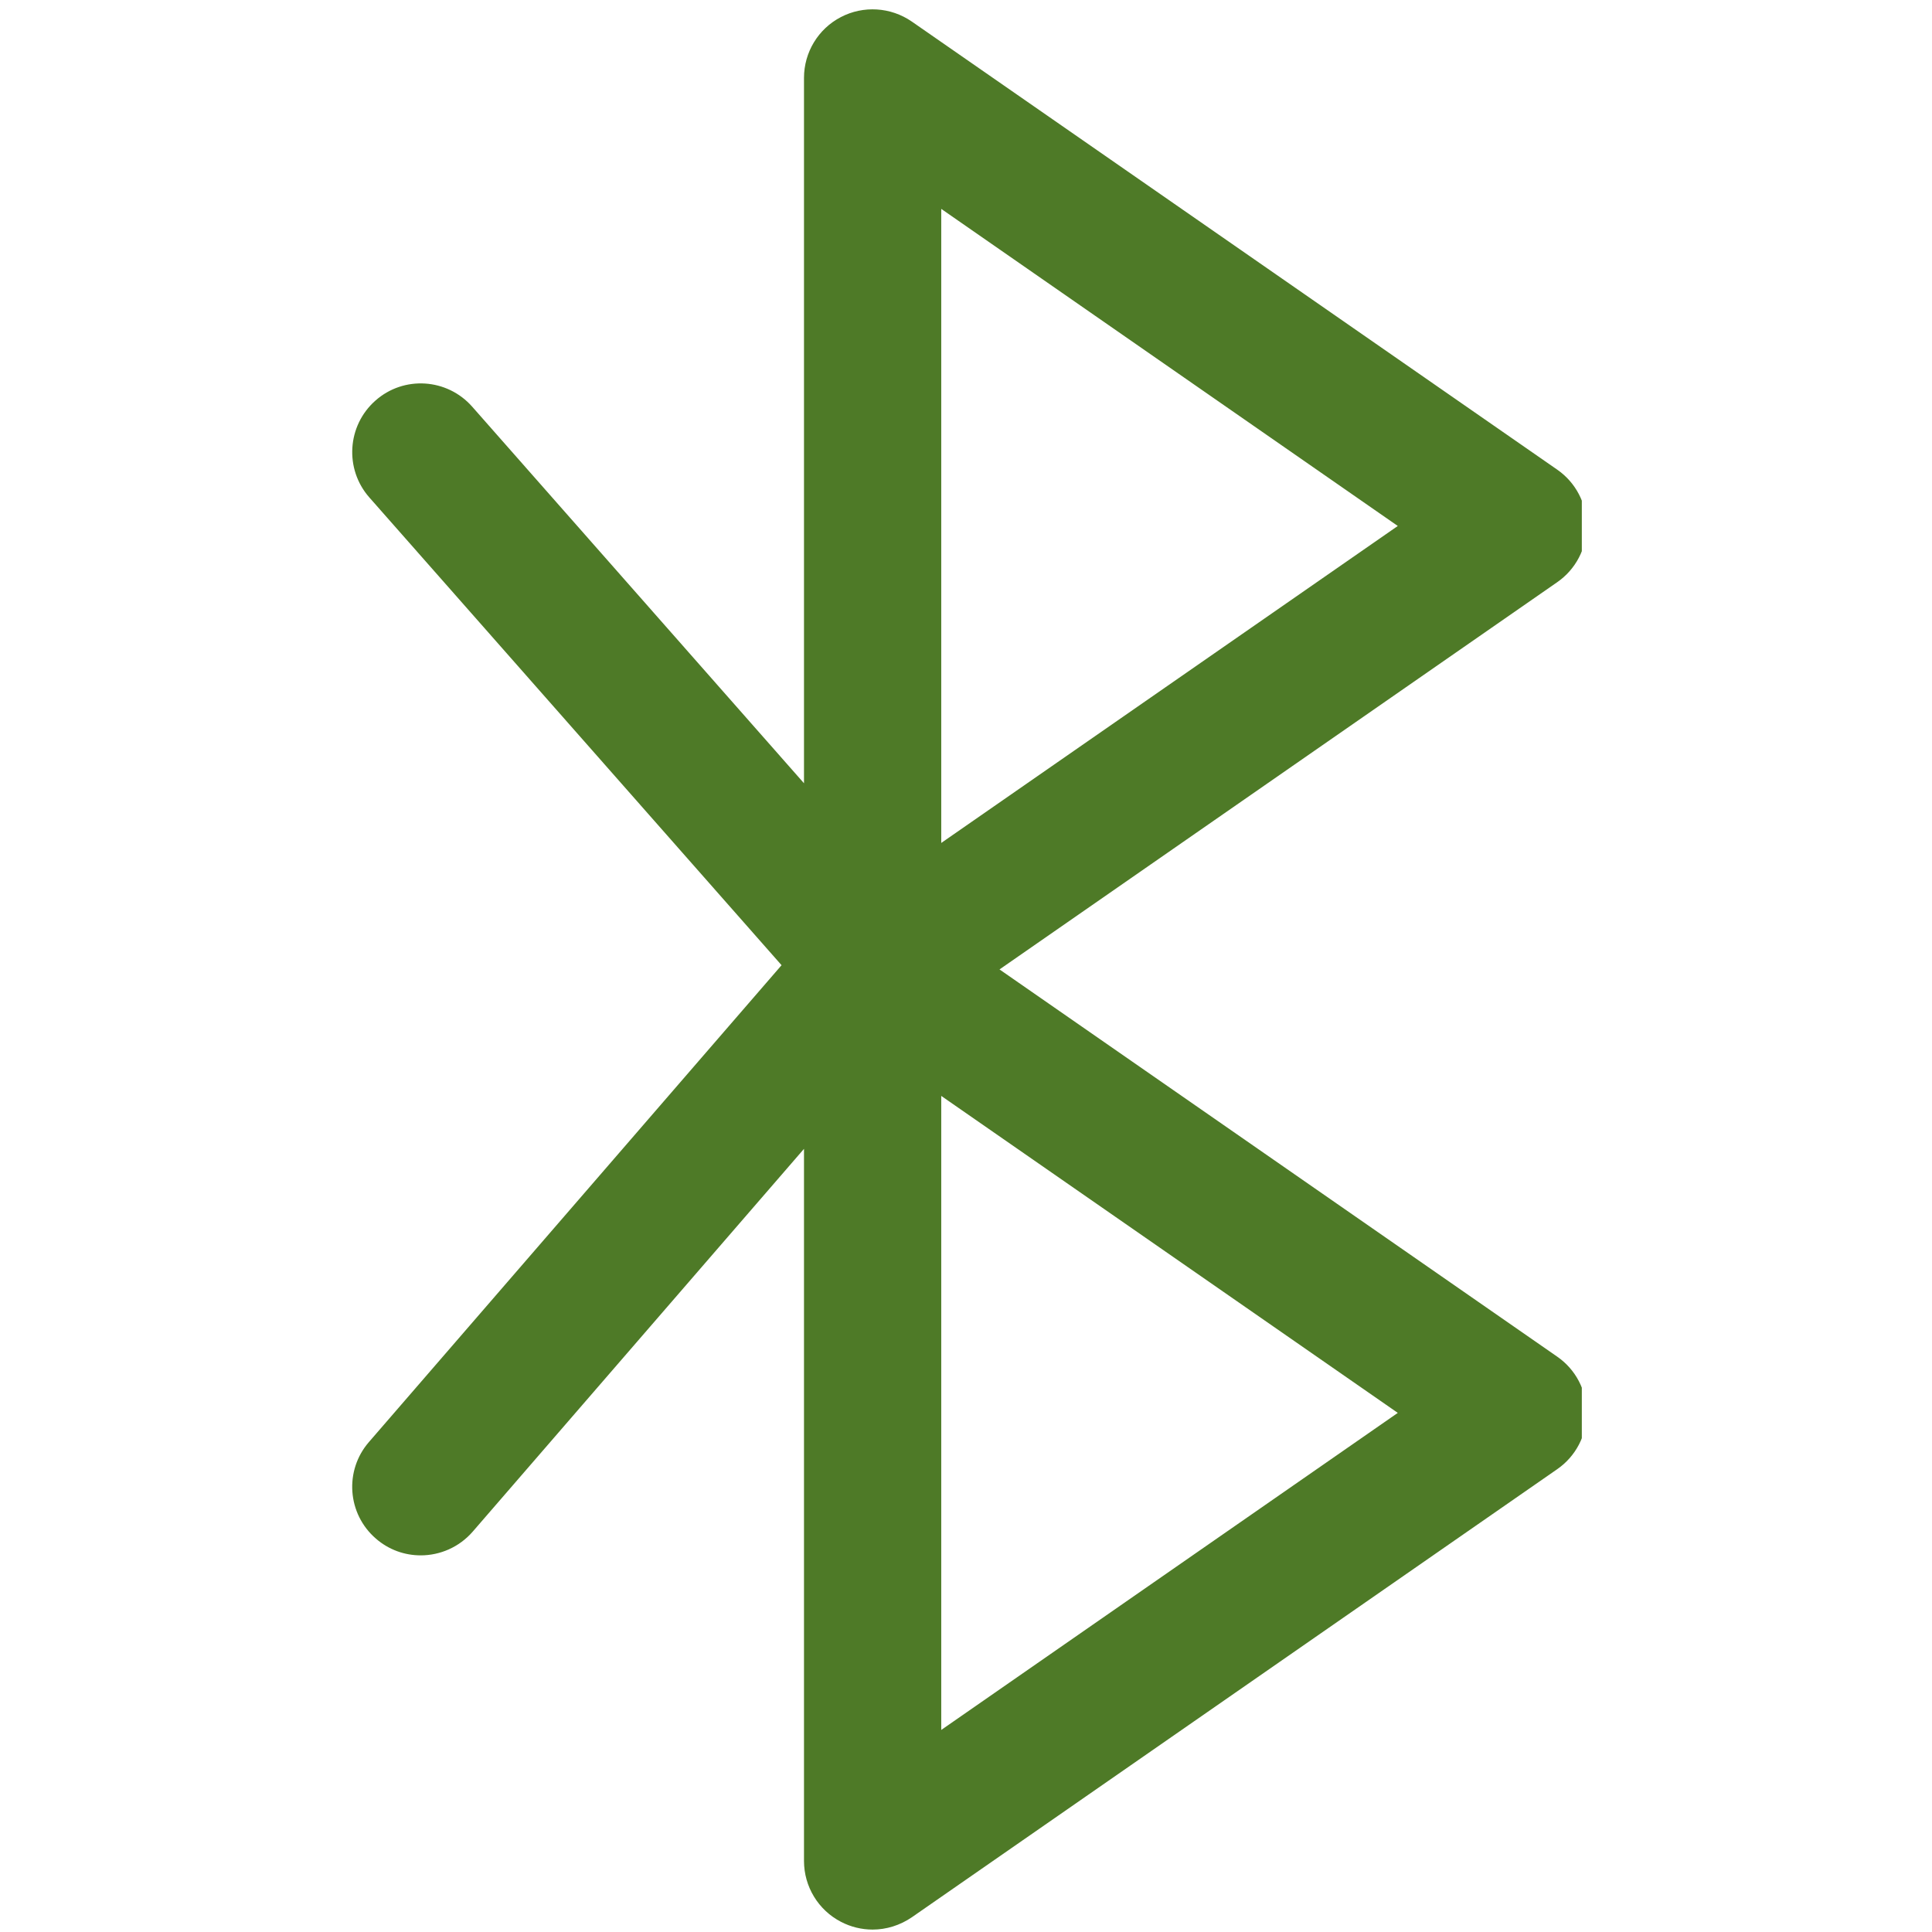 <?xml version="1.0" encoding="UTF-8"?>
<svg xmlns="http://www.w3.org/2000/svg" xmlns:xlink="http://www.w3.org/1999/xlink" width="100" zoomAndPan="magnify" viewBox="0 0 75 75" height="100" preserveAspectRatio="xMidYMid meet" version="1.0">
  <defs>
    <clipPath id="63ab7af6dc">
      <path d="M 13.406 0 L 61.406 0 L 61.406 75 L 13.406 75 Z M 13.406 0 " clip-rule="nonzero"></path>
    </clipPath>
  </defs>
  <rect x="-7.5" width="90" fill="#ffffff" y="-7.5" height="90" fill-opacity="1"></rect>
  <rect x="-7.5" width="90" fill="#ffffff" y="-7.5" height="90" fill-opacity="1"></rect>
  <g clip-path="url(#63ab7af6dc)">
    <path fill="#4e7a27" d="M 60.449 52.664 L 38.801 37.633 L 60.449 22.602 C 61.168 22.105 61.594 21.289 61.594 20.418 C 61.594 19.543 61.168 18.727 60.449 18.23 L 35.395 0.836 C 34.578 0.273 33.516 0.207 32.641 0.664 C 31.762 1.121 31.211 2.031 31.211 3.023 L 31.211 30.406 L 18.332 15.789 C 17.359 14.684 15.676 14.574 14.574 15.551 C 13.473 16.523 13.367 18.207 14.336 19.309 L 30.34 37.469 L 14.324 55.977 C 13.359 57.086 13.48 58.77 14.594 59.73 C 15.098 60.168 15.715 60.379 16.332 60.379 C 17.078 60.379 17.82 60.066 18.348 59.461 L 31.211 44.598 L 31.211 72.242 C 31.211 73.234 31.762 74.145 32.641 74.602 C 33.027 74.805 33.453 74.906 33.875 74.906 C 34.406 74.906 34.938 74.742 35.395 74.43 L 60.449 57.035 C 61.168 56.539 61.594 55.723 61.594 54.852 C 61.594 53.977 61.168 53.16 60.449 52.664 Z M 36.539 8.109 L 54.262 20.418 L 36.539 32.723 Z M 36.539 67.156 L 36.539 42.543 L 54.262 54.848 Z M 36.539 67.156 " fill-opacity="1" fill-rule="nonzero"></path>
  </g>
</svg>

